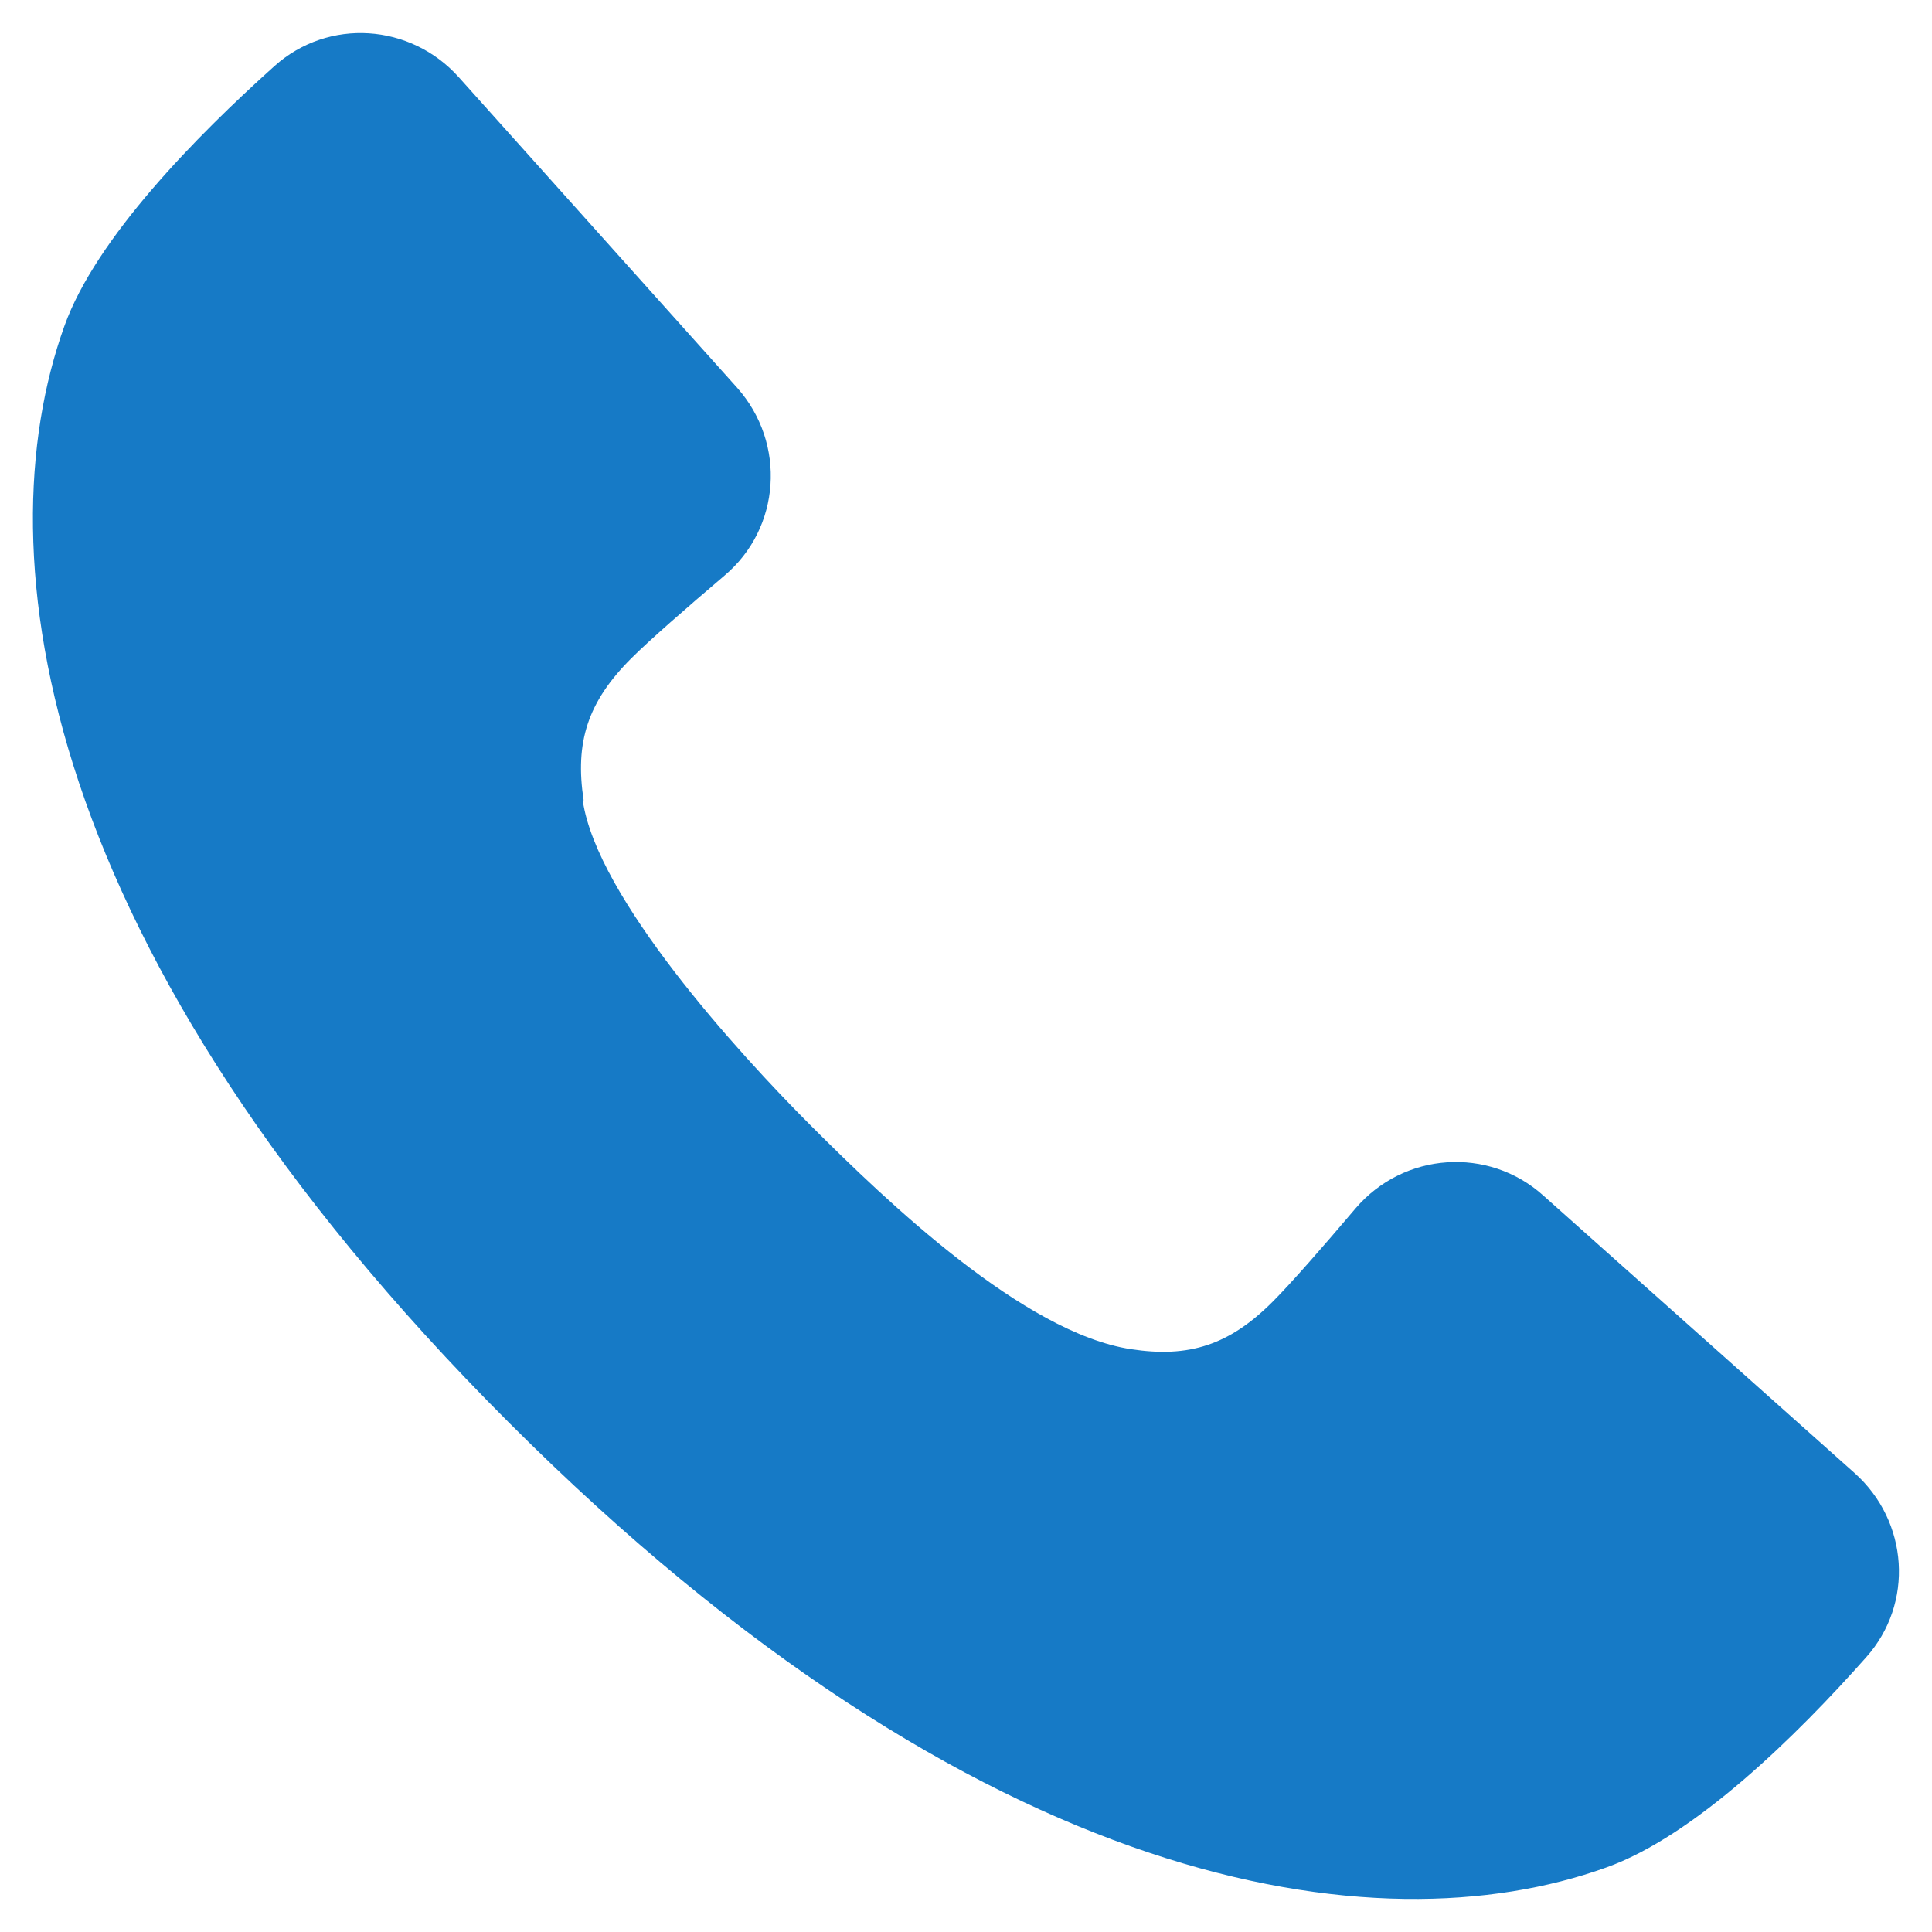 <?xml version="1.0" encoding="UTF-8"?><svg id="a" xmlns="http://www.w3.org/2000/svg" width="24" height="24" xmlns:xlink="http://www.w3.org/1999/xlink" viewBox="0 0 24 24"><defs><style>.e{fill:none;}.f{clip-path:url(#b);}.g{fill:#167ac6;}</style><clipPath id="b"><rect class="e" width="24" height="24"/></clipPath></defs><g class="f"><path class="g" d="M7.25,9.94c-.11-.72.05-1.22.59-1.76.23-.23.69-.63,1.16-1.03.7-.59.77-1.64.16-2.33L5.7.96c-.6-.67-1.62-.74-2.29-.14-.97.87-2.22,2.14-2.61,3.23-1.02,2.84-.33,7.77,5.52,13.62,5.85,5.85,10.79,6.55,13.63,5.53,1.1-.39,2.37-1.64,3.23-2.61.6-.67.53-1.69-.14-2.29l-3.87-3.45c-.68-.61-1.73-.54-2.33.16-.39.46-.8.93-1.03,1.16-.54.54-1.04.7-1.76.59-1.33-.2-3.04-1.84-3.97-2.77-.93-.93-2.66-2.84-2.84-4.04Z"/></g></svg>